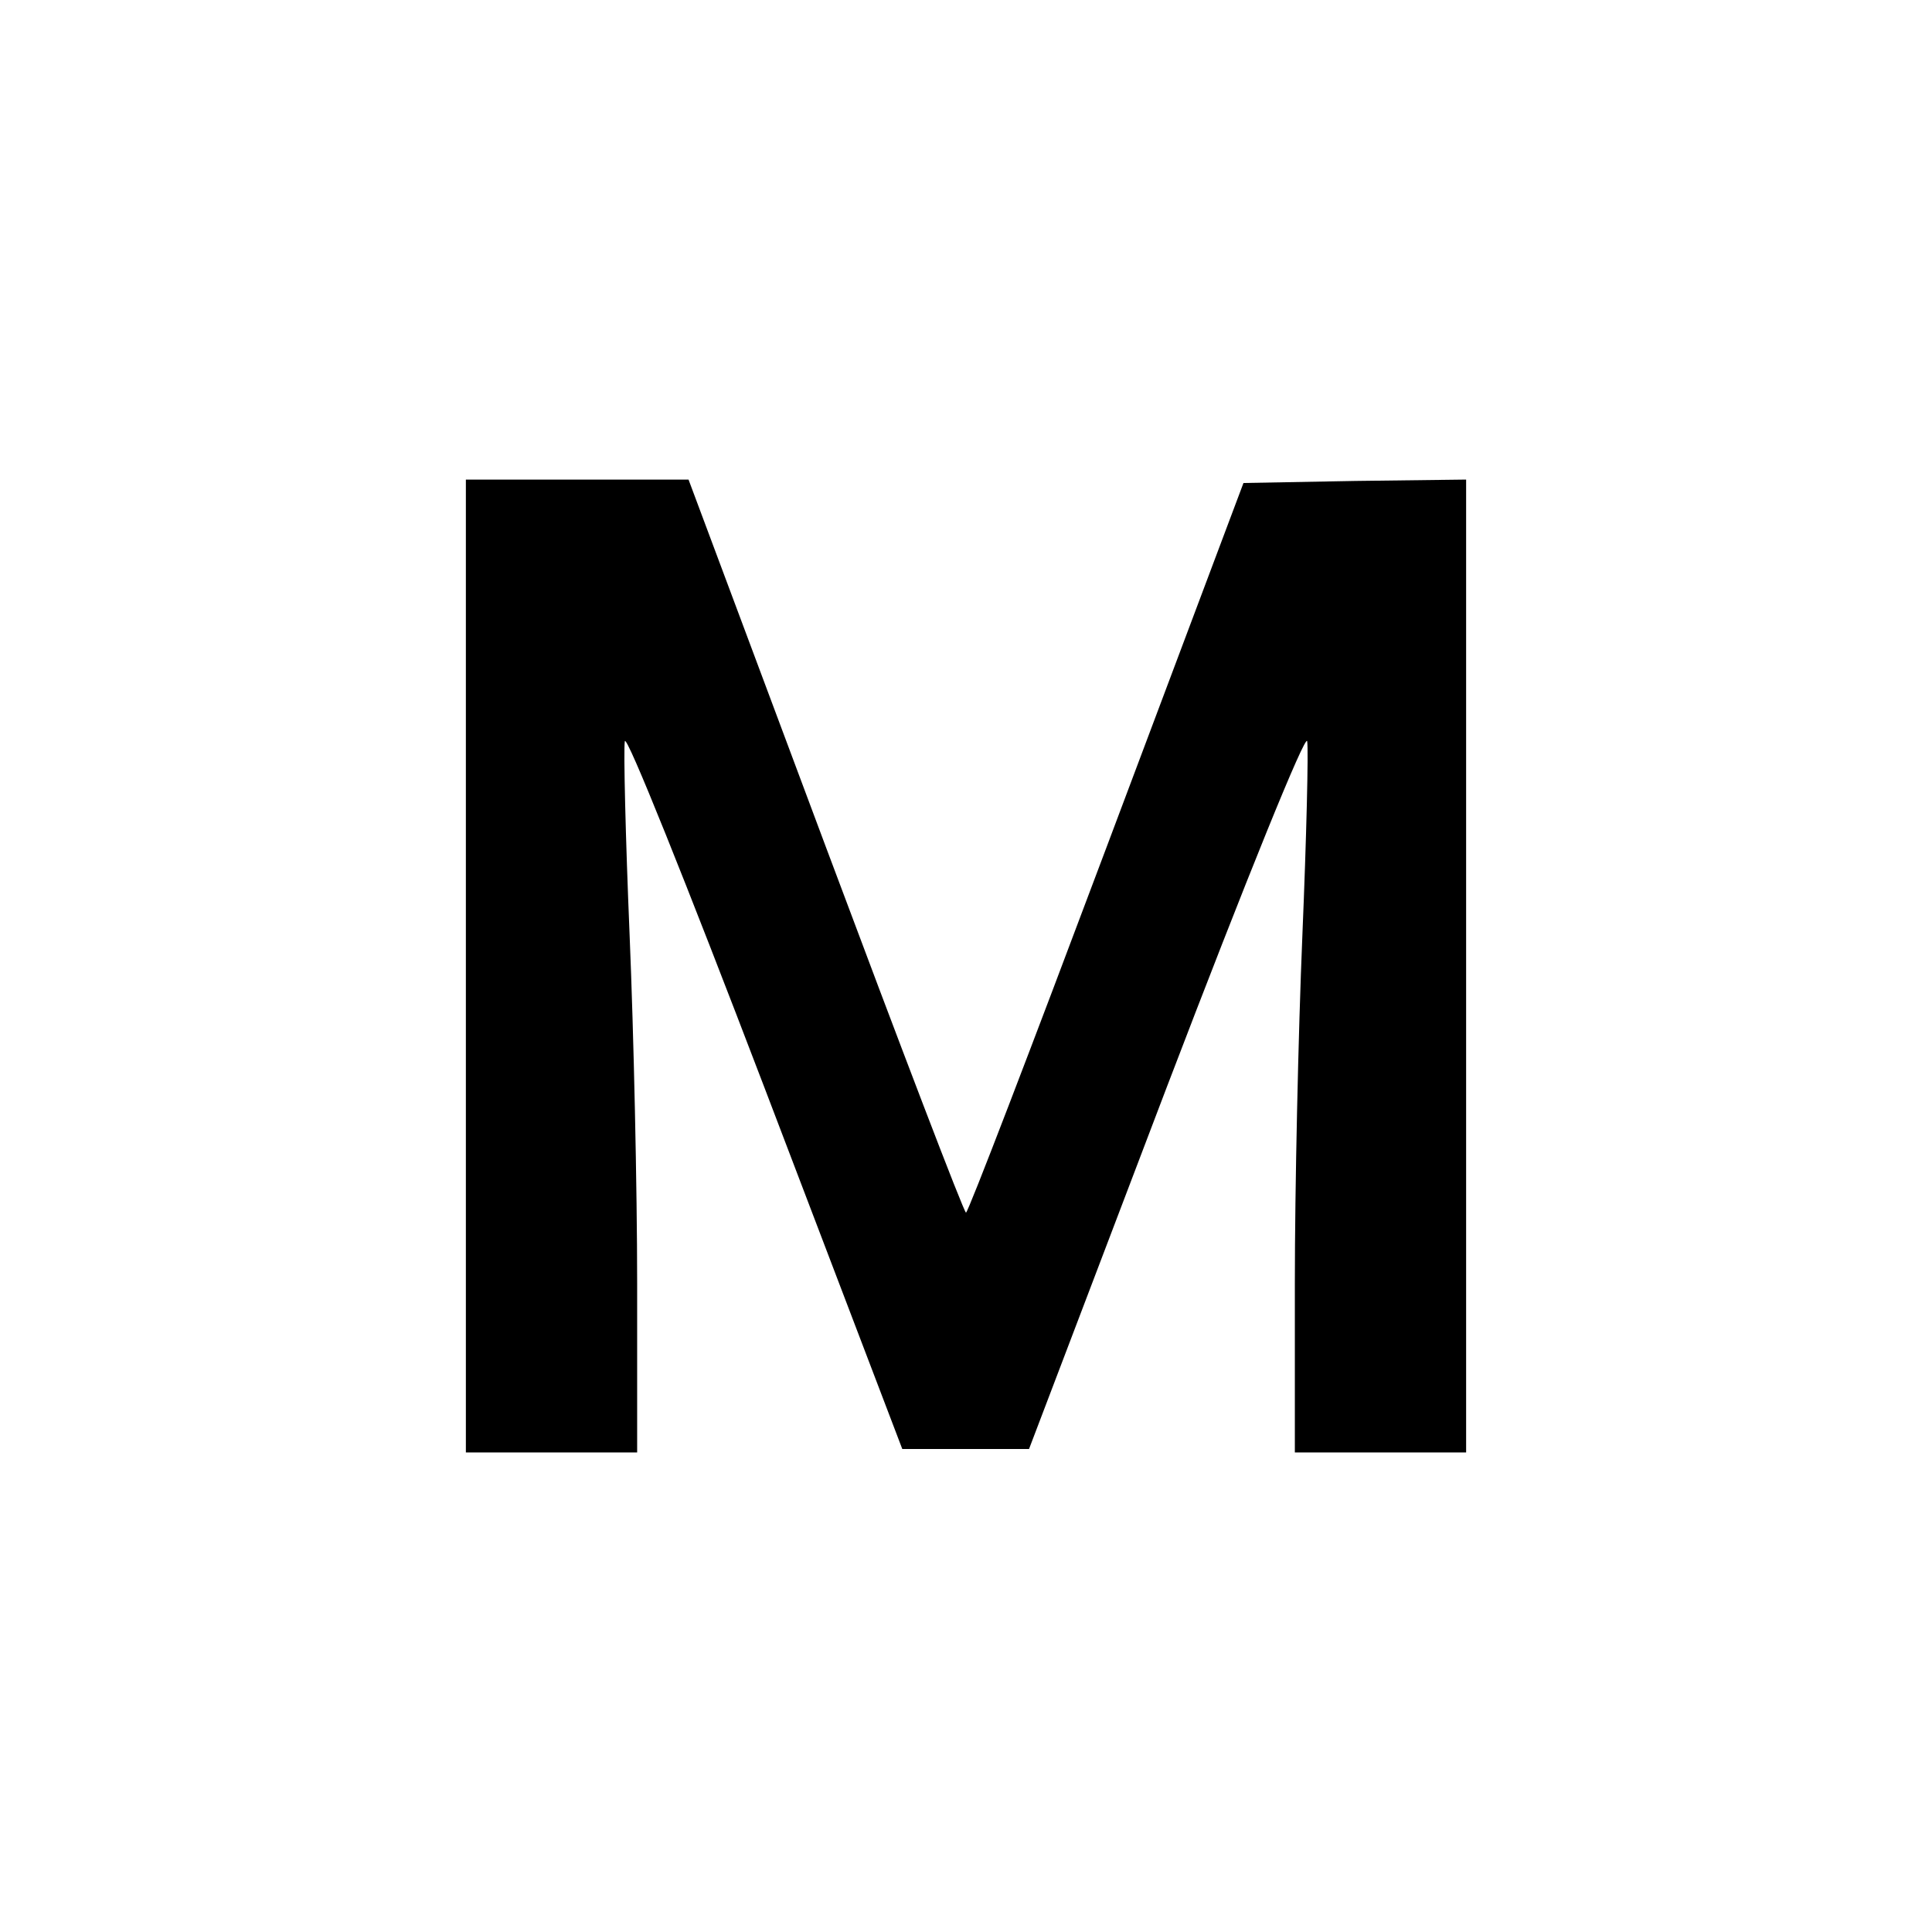 <?xml version="1.0" standalone="no"?>
<!DOCTYPE svg PUBLIC "-//W3C//DTD SVG 20010904//EN"
 "http://www.w3.org/TR/2001/REC-SVG-20010904/DTD/svg10.dtd">
<svg version="1.0" xmlns="http://www.w3.org/2000/svg"
 width="282pt" height="282pt" viewBox="0 0 282 282"
 preserveAspectRatio="xMidYMid meet">
<g transform="translate(0,282) scale(0.1,-0.1)"
fill="#000000" stroke="none">
<path d="M680 1410 l0 -710 125 0 125 0 0 248 c0 136 -5 364 -11 507 -6 144
-9 271 -7 283 2 12 89 -205 204 -506 l201 -527 93 0 92 0 201 528 c117 306
203 518 205 505 2 -12 -1 -139 -7 -283 -6 -143 -11 -371 -11 -507 l0 -248 125
0 125 0 0 710 0 710 -162 -2 -163 -3 -200 -532 c-110 -293 -202 -533 -205
-533 -3 0 -95 241 -205 535 l-200 535 -162 0 -163 0 0 -710z"/>
</g>
</svg>
